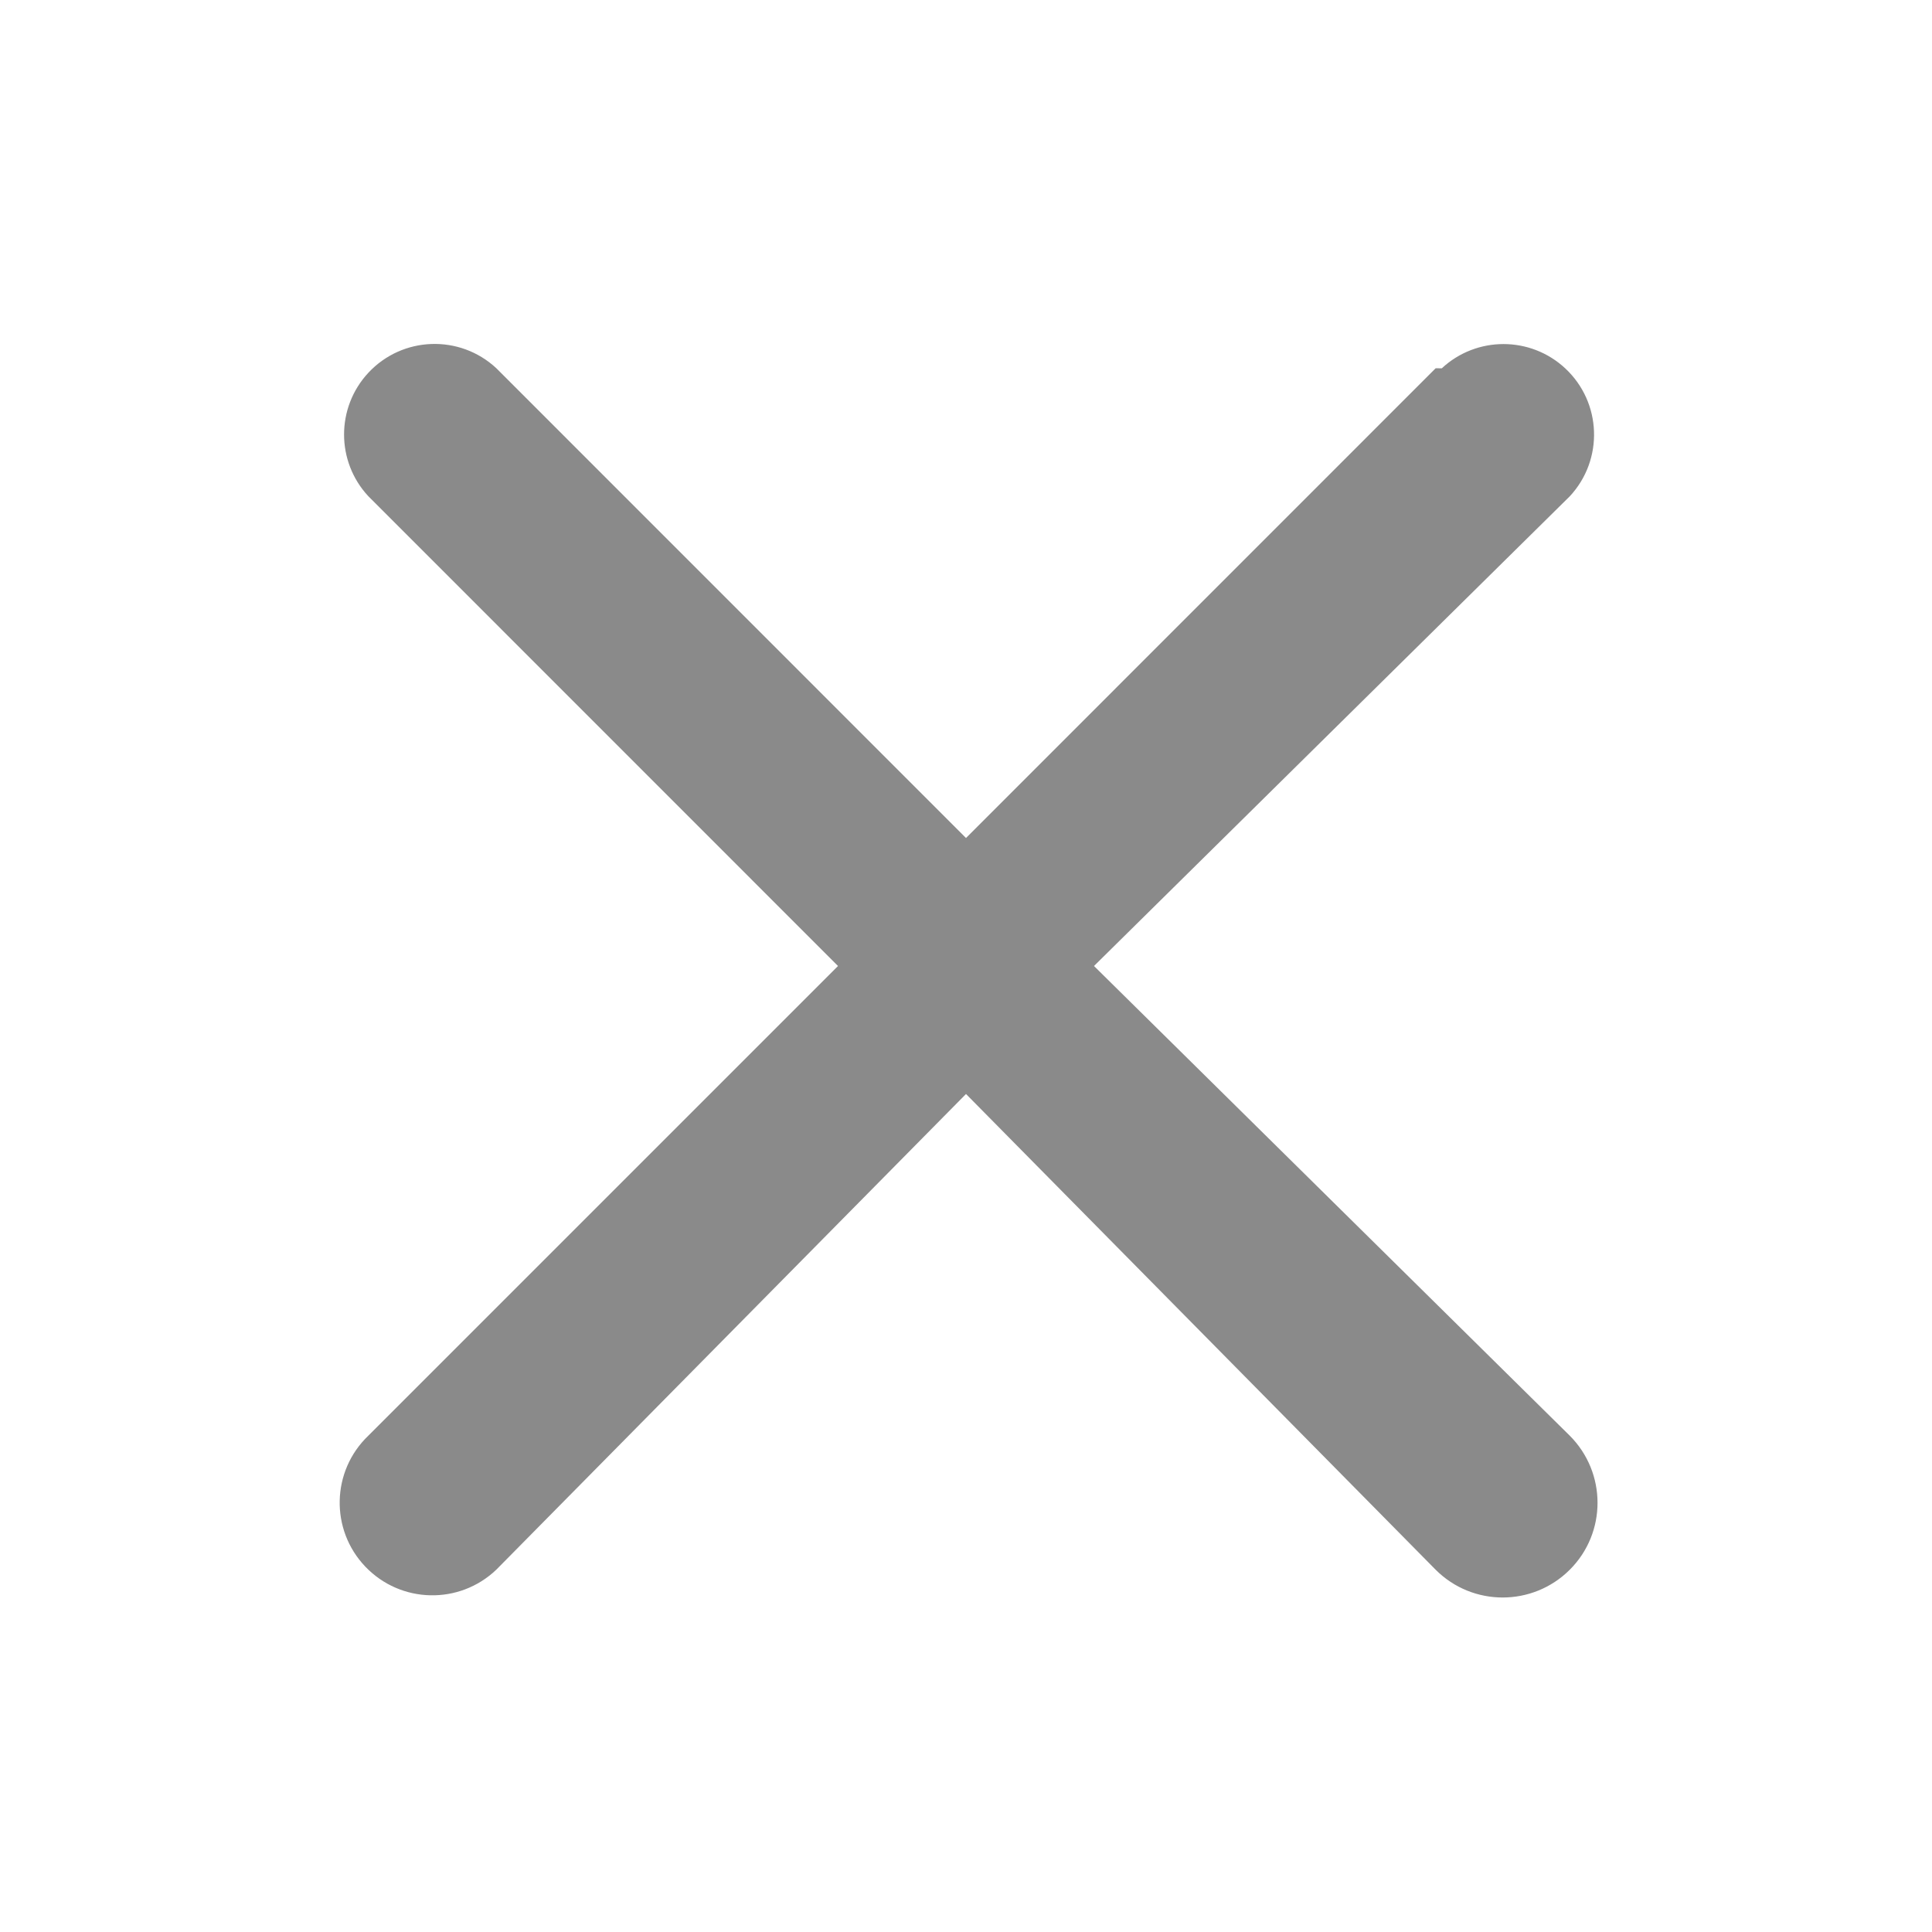 <?xml version="1.0" encoding="utf-8"?>
<!-- Generator: Adobe Illustrator 19.2.1, SVG Export Plug-In . SVG Version: 6.00 Build 0)  -->
<svg version="1.1" id="图层_1" xmlns="http://www.w3.org/2000/svg" xmlns:xlink="http://www.w3.org/1999/xlink" x="0px" y="0px"
	 viewBox="0 0 200 200" style="enable-background:new 0 0 200 200;" xml:space="preserve">
<style type="text/css">
	.st0{fill:#8A8A8A;}
</style>
<path class="st0" d="M148.62,38.12L100,86.75L51.38,38.12c-3.79-3.53-9.72-3.32-13.25,0.47c-3.35,3.6-3.35,9.18,0,12.78L86.75,100
	l-48.62,48.62c-3.83,3.66-3.97,9.73-0.31,13.56c3.66,3.83,9.73,3.97,13.56,0.31L100,113.25l48.62,49.25
	c3.83,3.83,10.04,3.83,13.88,0s3.83-10.04,0-13.88L113.25,100l49.25-48.62c3.53-3.79,3.32-9.72-0.47-13.25
	c-3.6-3.35-9.18-3.35-12.78,0L148.62,38.12z"/>
</svg>
